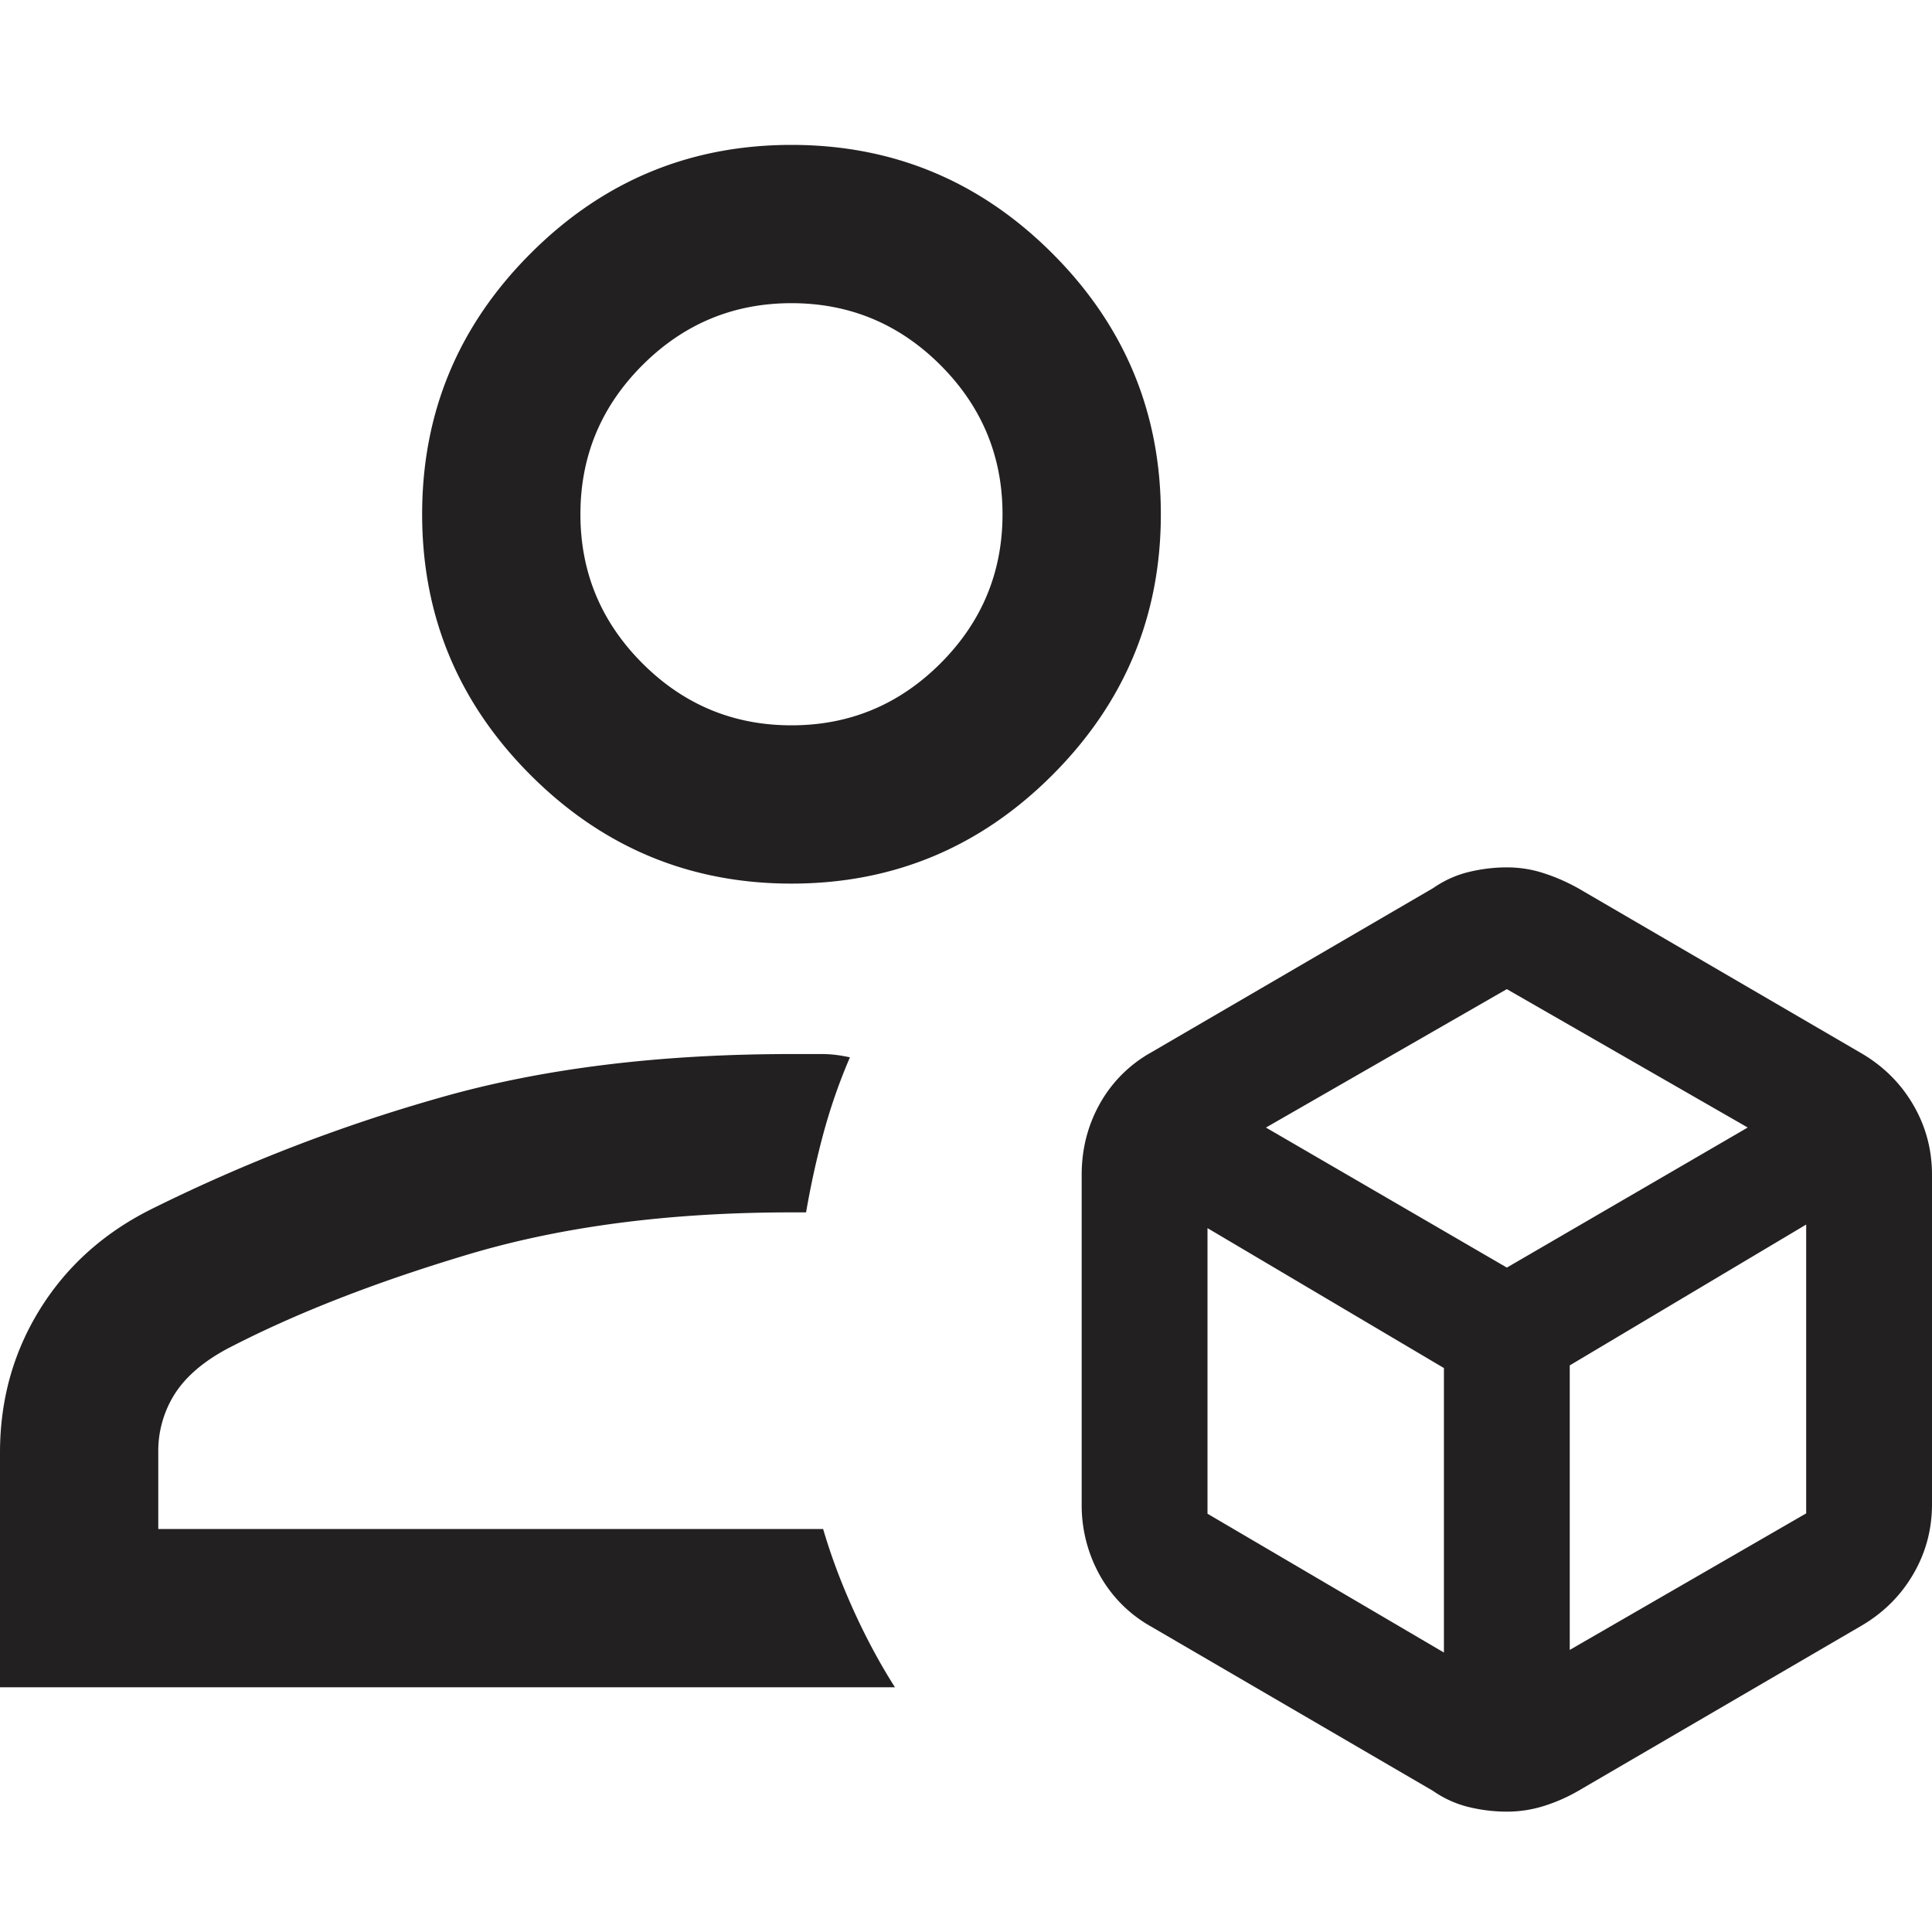 <svg width="40" height="40" fill="none" xmlns="http://www.w3.org/2000/svg"><path d="M31.196 37.508a3.33 3.33 0 0 1-.787-.095 2.194 2.194 0 0 1-.737-.333l-5.84-3.404a2.756 2.756 0 0 1-1.065-1.068 2.975 2.975 0 0 1-.372-1.465v-6.82c0-.53.124-1.018.372-1.465a2.756 2.756 0 0 1 1.065-1.068l5.84-3.403c.23-.16.476-.27.739-.334.262-.063.525-.095.788-.095.262 0 .516.04.76.12.245.078.48.182.71.309l5.84 3.403c.463.265.828.62 1.093 1.068.265.447.398.936.398 1.466v6.819c0 .53-.133 1.018-.398 1.465-.265.448-.63.803-1.094 1.069l-5.84 3.406c-.227.13-.463.233-.71.31a2.54 2.54 0 0 1-.762.115zm-14.81-19.214c-2.102 0-3.903-.749-5.4-2.246C9.488 14.55 8.74 12.75 8.74 10.647c0-2.103.748-3.903 2.246-5.4C12.483 3.748 14.284 3 16.386 3c2.104 0 3.904.749 5.401 2.246 1.498 1.498 2.247 3.298 2.247 5.401 0 2.103-.75 3.903-2.247 5.4-1.497 1.498-3.297 2.247-5.4 2.247zM0 34.933v-4.857c0-1.104.282-2.103.845-2.998S2.193 25.49 3.202 25a34.639 34.639 0 0 1 5.882-2.267c2.107-.606 4.54-.91 7.303-.91h.638c.177 0 .367.023.572.068-.222.515-.404 1.04-.549 1.575-.144.535-.264 1.08-.359 1.635h-.302c-2.516 0-4.743.289-6.681.867-1.938.579-3.605 1.23-5 1.956-.496.266-.858.577-1.086.933a2.207 2.207 0 0 0-.343 1.219v1.58h13.765c.162.554.373 1.117.632 1.688.26.572.544 1.101.855 1.589H0zm16.387-19.916c1.201 0 2.23-.428 3.086-1.284.855-.856 1.283-1.884 1.283-3.086s-.428-2.23-1.283-3.086c-.856-.856-1.885-1.284-3.086-1.284-1.202 0-2.23.428-3.087 1.284-.855.856-1.283 1.884-1.283 3.086s.428 2.23 1.283 3.086c.856.856 1.885 1.284 3.087 1.284zm9.823 8.328 4.988 2.899 4.987-2.9-4.988-2.865-4.987 2.866zM32.5 34.16l4.895-2.827v-5.98L32.5 28.269v5.89zM25 31.34l4.895 2.874v-5.89L25 25.427v5.912z" fill="#232021"/></svg>